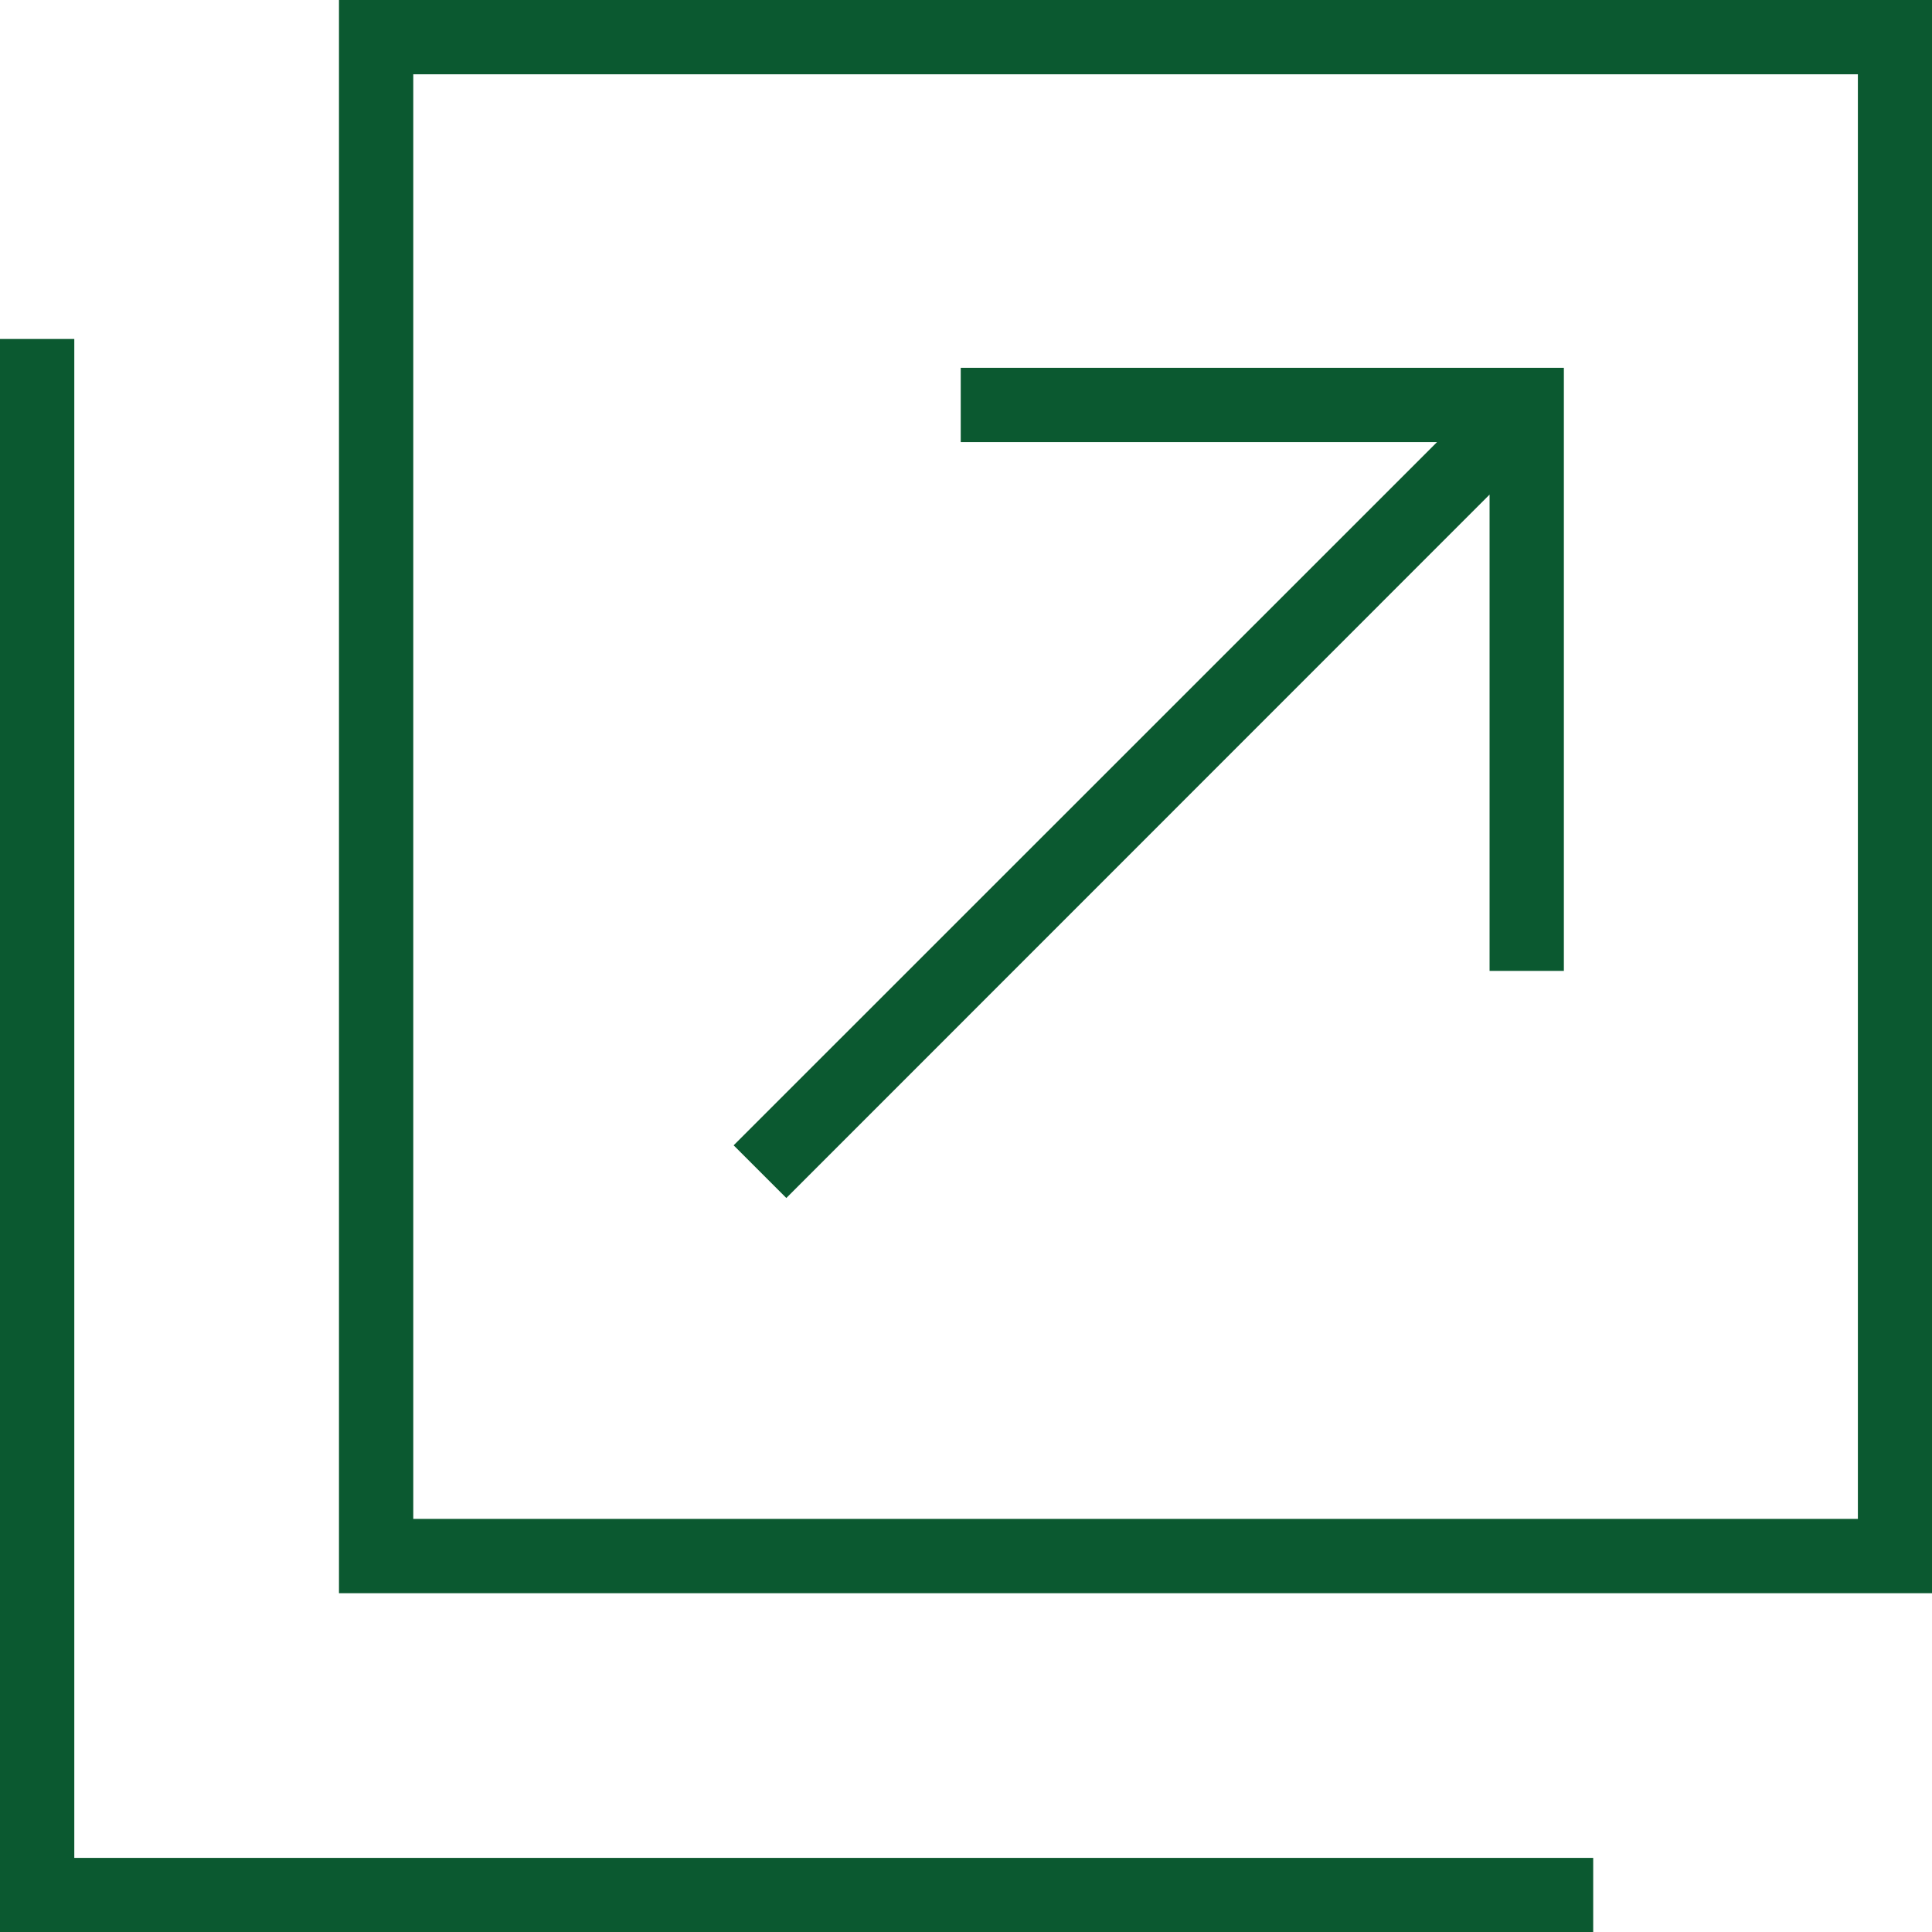 <svg fill="none" height="11" viewBox="0 0 11 11" width="11" xmlns="http://www.w3.org/2000/svg"><g fill="#0b5930"><path d="m.423 1.93h-.423v9.071h9.071v-.423h-8.648z"/><path d="m1.93 0v9.071h9.071v-9.071zm8.648 8.648h-8.225v-8.225h8.225z"/><path d="m4.477 6.821 4.004-4.005v2.712h.423v-3.434h-3.434v.423h2.712l-4.005 4.004z"/></g></svg>